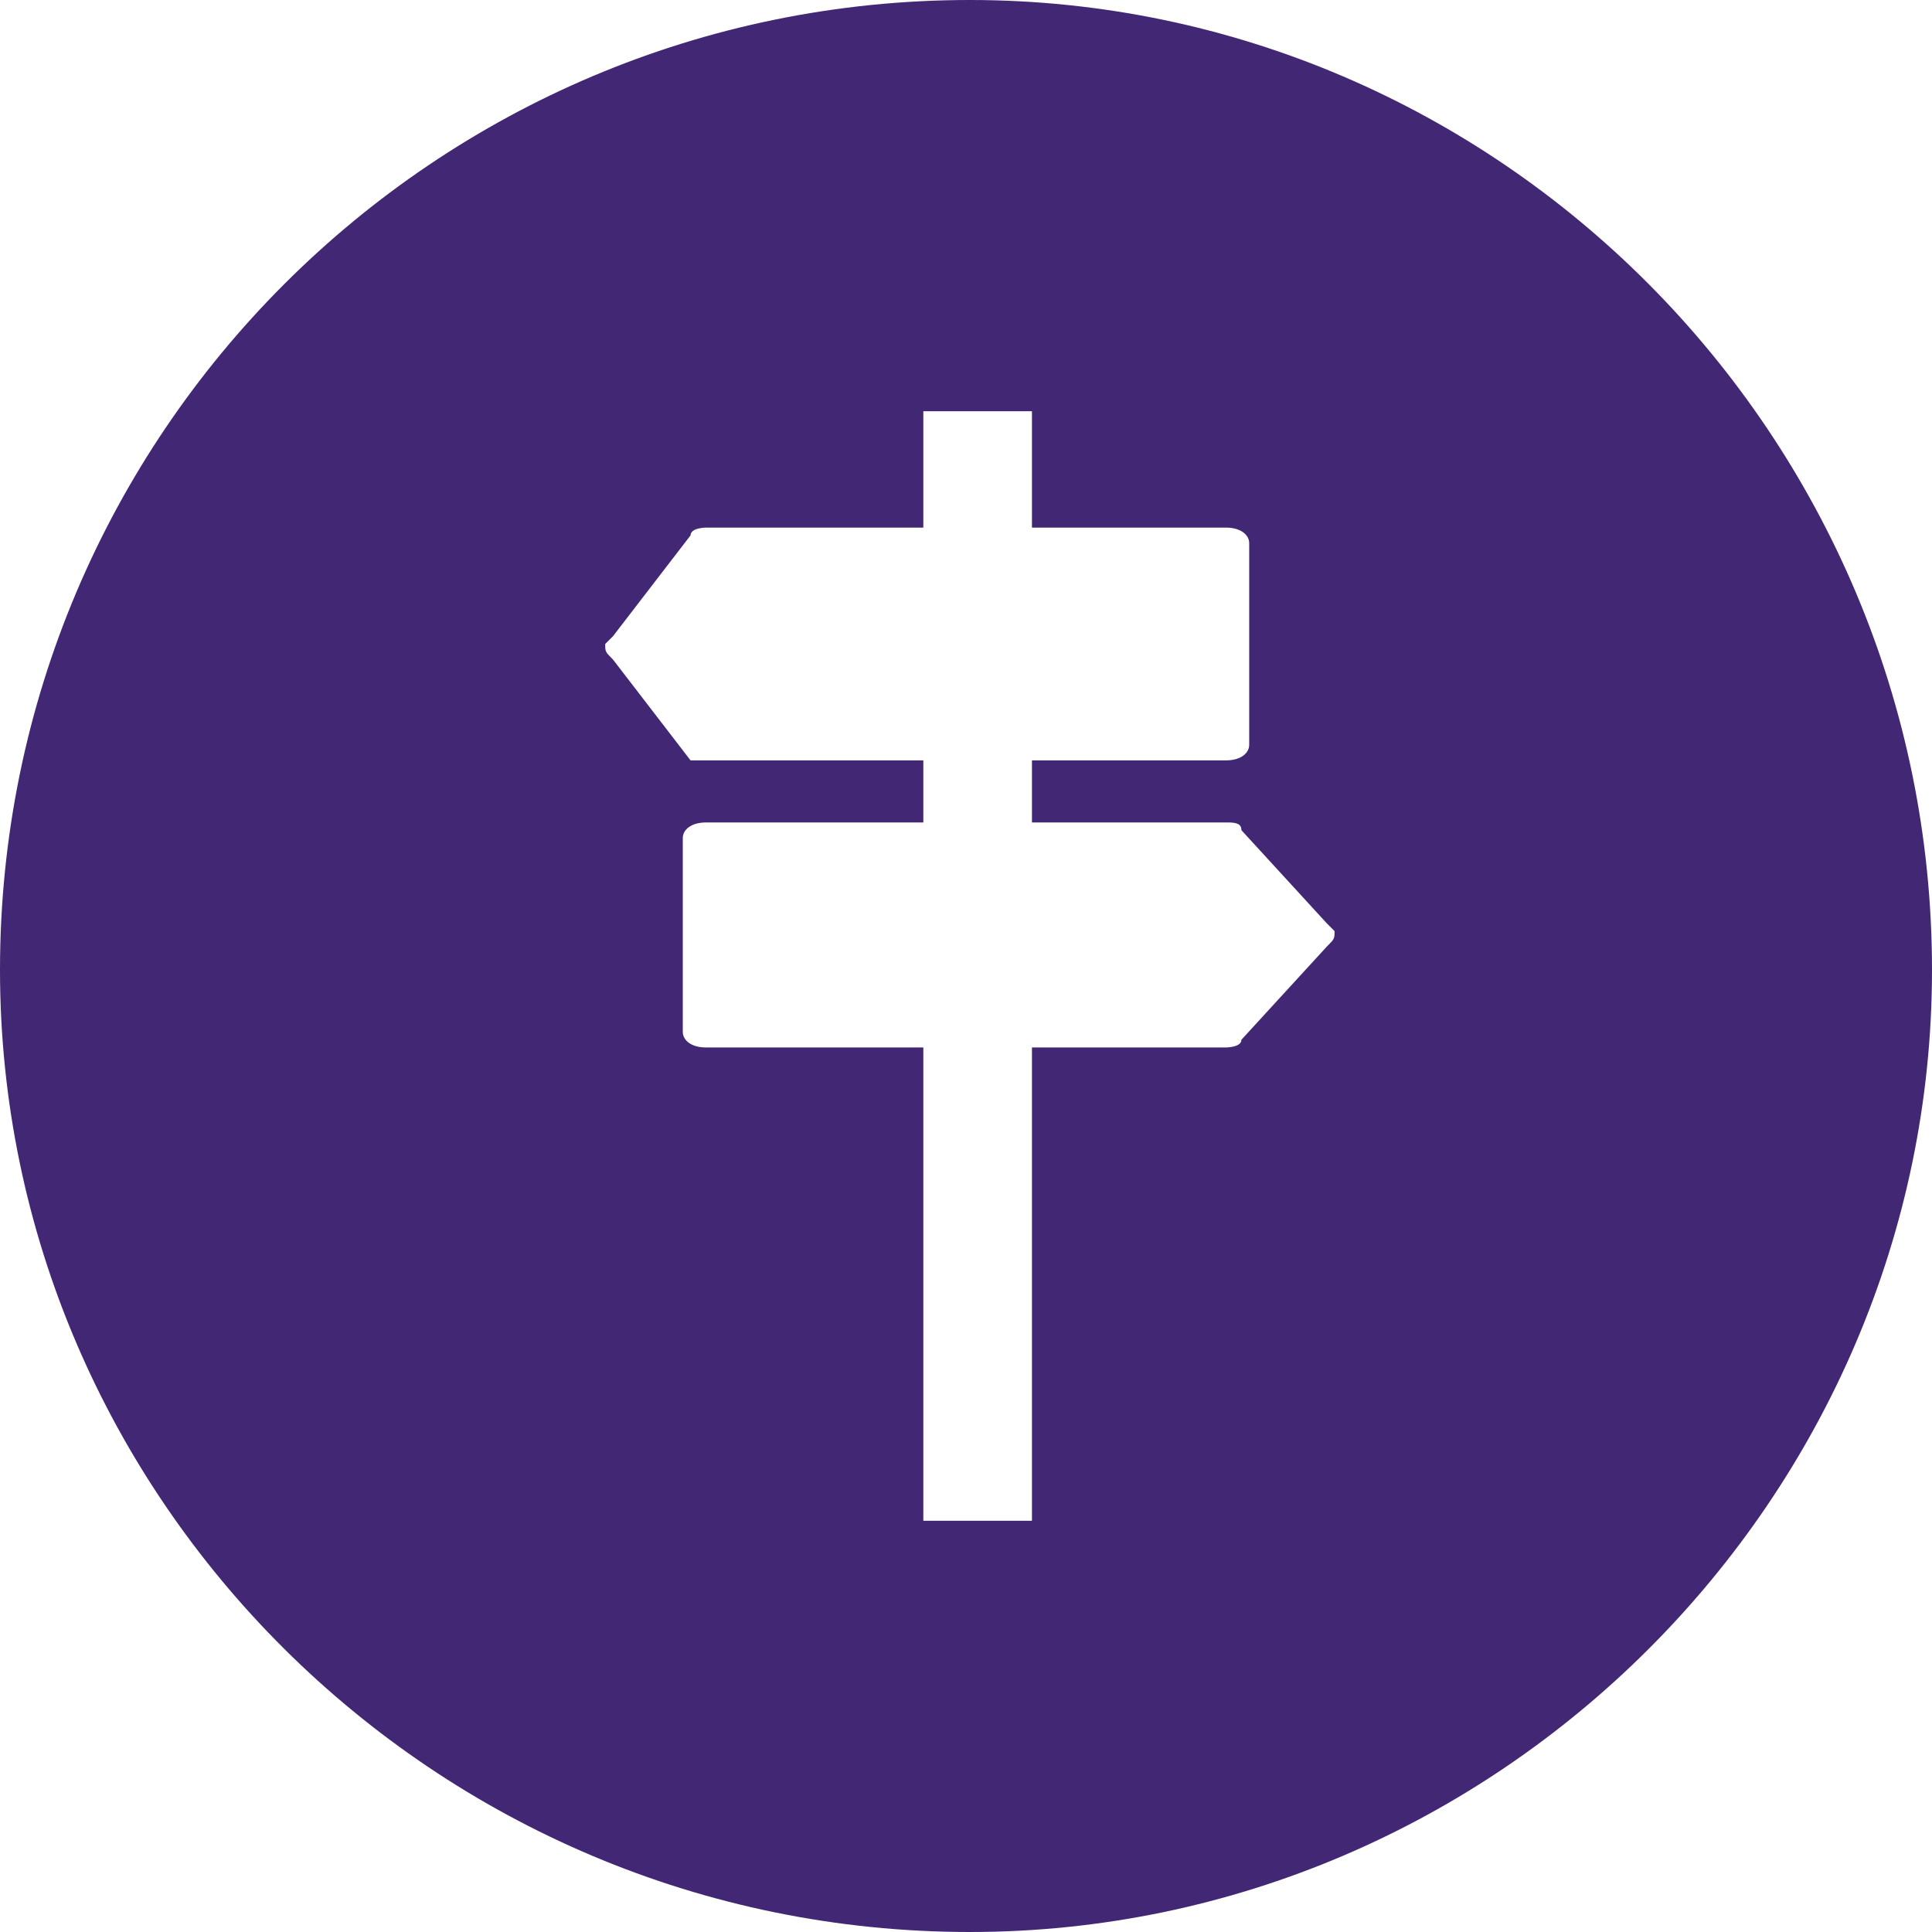 <?xml version="1.0" encoding="UTF-8"?>
<!DOCTYPE svg PUBLIC "-//W3C//DTD SVG 1.1//EN" "http://www.w3.org/Graphics/SVG/1.1/DTD/svg11.dtd">
<!-- Creator: CorelDRAW 2018 (64 Bit) -->
<svg xmlns="http://www.w3.org/2000/svg" xml:space="preserve" width="30px" height="30px" version="1.1" style="shape-rendering:geometricPrecision; text-rendering:geometricPrecision; image-rendering:optimizeQuality; fill-rule:evenodd; clip-rule:evenodd"
viewBox="0 0 2.49 2.49"
 xmlns:xlink="http://www.w3.org/1999/xlink">
 <defs>
  <style type="text/css">
   <![CDATA[
    .fil0 {fill:#422774}
   ]]>
  </style>
 </defs>
 <g id="Capa_x0020_1">
  <path class="fil0" d="M1.19 0.53l0.14 0 0 0.15 -0.14 0 0 -0.15zm0.14 0.82l0 0.61 -0.14 0 0 -0.61 -0.25 0 -0.03 0c-0.02,0 -0.03,-0.01 -0.03,-0.02l0 -0.02 0 -0.21 0 -0.02c0,-0.01 0.01,-0.02 0.03,-0.02l0.28 0 0 -0.08 -0.23 0 -0.05 0c0,0 -0.02,0 -0.02,0l-0.1 -0.13c-0.01,-0.01 -0.01,-0.01 -0.01,-0.02 0,0 0,0 0.01,-0.01l0 0 0 0 0 0 0 0 0.1 -0.13c0,-0.01 0.02,-0.01 0.02,-0.01l0.05 0 0.62 0c0.02,0 0.03,0.01 0.03,0.02l0 0.03 0 0.21 0 0.02c0,0.01 -0.01,0.02 -0.03,0.02l-0.03 0 -0.22 0 0 0.08 0.2 0c0,0 0,0 0,0l0.05 0c0.01,0 0.02,0 0.02,0.01l0.11 0.12 0 0 0 0 0 0 0 0c0.01,0.01 0.01,0.01 0.01,0.01 0,0.01 0,0.01 -0.01,0.02l-0.11 0.12c0,0.01 -0.02,0.01 -0.02,0.01l-0.05 0 -0.2 0zm-0.08 -1.35c-0.69,0 -1.25,0.56 -1.25,1.25 0,0.68 0.56,1.24 1.25,1.24 0.68,0 1.24,-0.56 1.24,-1.24 0,-0.69 -0.56,-1.25 -1.24,-1.25z"/>
 </g>
</svg>
